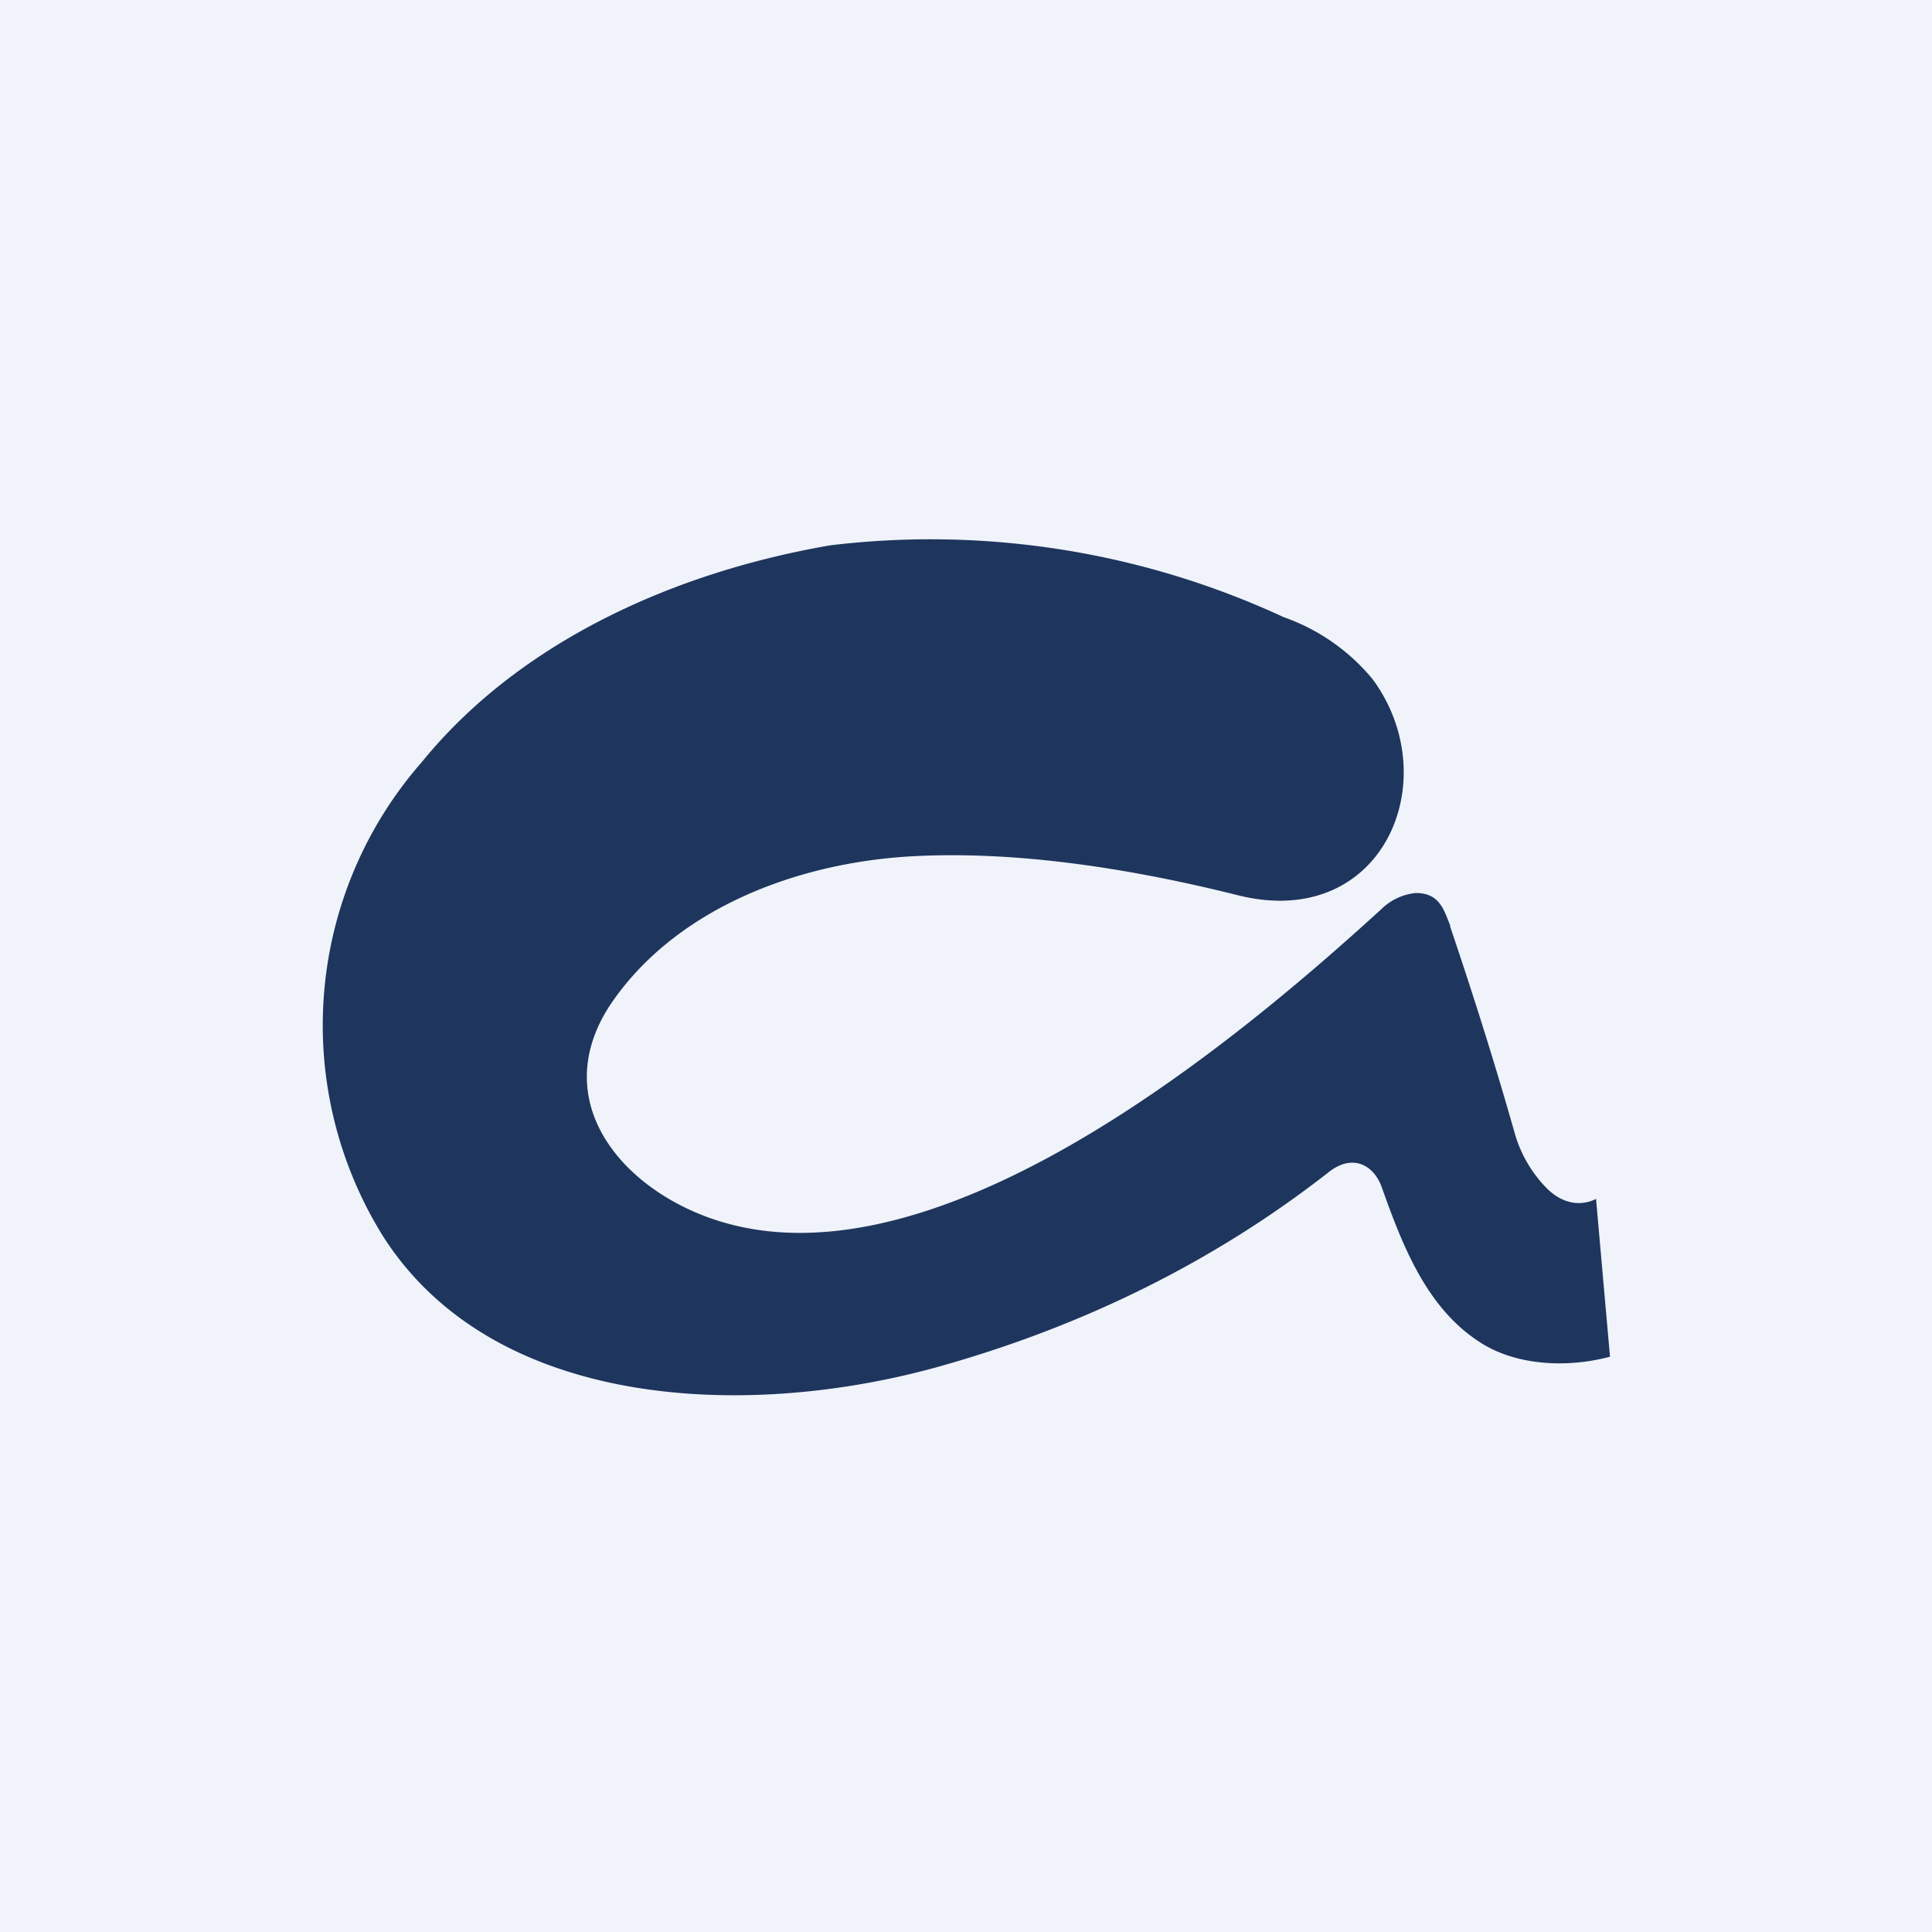 <svg width="18" height="18" viewBox="0 0 18 18" xmlns="http://www.w3.org/2000/svg"><path fill="#F0F3FA" d="M0 0h18v18H0z"/><path d="M14.87 11.17c-.14.07-.31.05-.46-.1a1.2 1.2 0 0 1-.3-.52c-.17-.6-.37-1.24-.6-1.92v-.01c-.06-.15-.1-.3-.32-.3a.53.53 0 0 0-.32.15c-1.38 1.26-4.26 3.67-6.33 2.85-.81-.32-1.41-1.1-.86-1.95.58-.87 1.68-1.32 2.78-1.39.99-.06 2.07.11 3.07.36 1.35.34 1.95-1.07 1.26-2.01a1.88 1.88 0 0 0-.83-.58 7.82 7.82 0 0 0-4.22-.67c-1.46.25-2.9.9-3.81 2.02a3.72 3.72 0 0 0-.36 4.42c1.03 1.61 3.37 1.71 5.15 1.22 1.37-.38 2.6-.99 3.66-1.82.23-.18.43-.06.5.16.19.53.41 1.1.9 1.42.33.22.81.25 1.22.14l-.13-1.47Z" fill="#1E365D"/></svg>